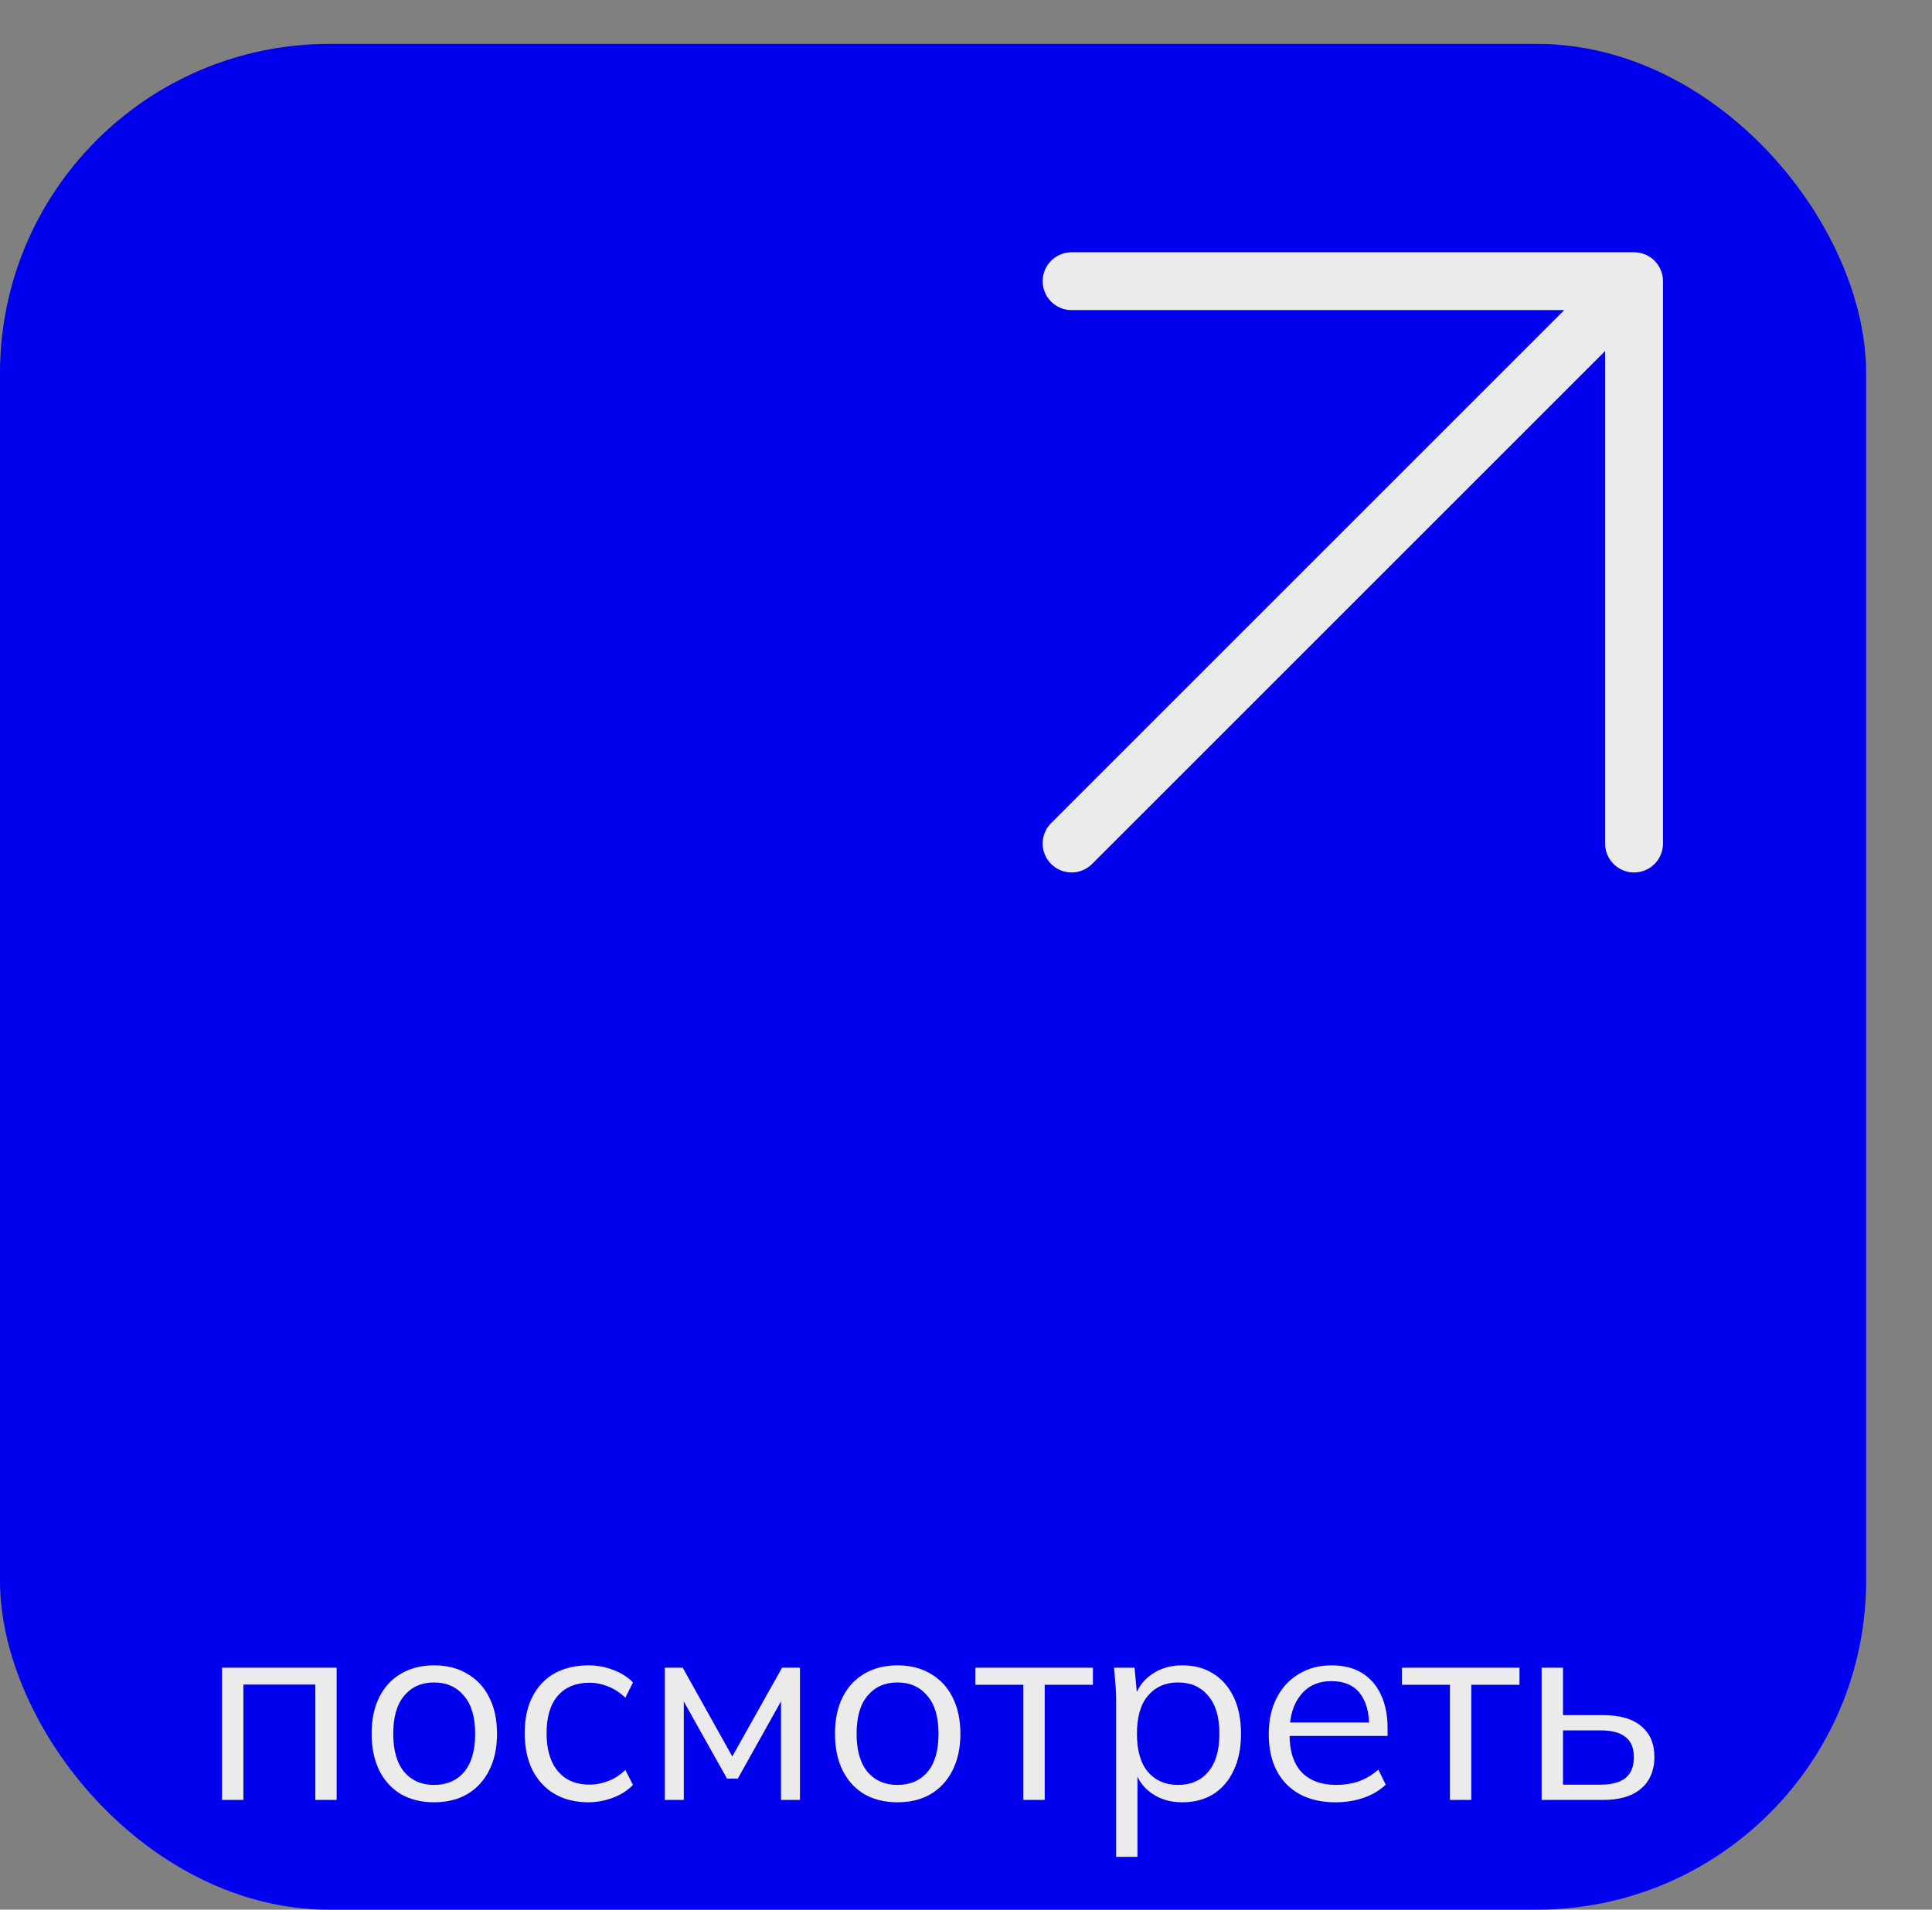 <?xml version="1.0" encoding="UTF-8"?> <svg xmlns="http://www.w3.org/2000/svg" width="88" height="87" viewBox="0 0 88 87" fill="none"><rect x="0" y="0" width="88" height="87" fill="#808080" stroke="none"/><rect y="2" width="85" height="85" rx="15" fill="#0000EE"></rect><path d="M48.81 12.81L74.429 12.81M74.429 12.81L74.429 38.429M74.429 12.81L48.81 38.429" stroke="#EBEBEB" stroke-width="2.636" stroke-linecap="round" stroke-linejoin="round"></path><path d="M10.114 82V75.976H15.334V82H14.362V76.744H11.086V82H10.114ZM19.771 82.108C19.195 82.108 18.691 81.984 18.259 81.736C17.835 81.48 17.507 81.12 17.275 80.656C17.043 80.184 16.927 79.628 16.927 78.988C16.927 78.34 17.043 77.784 17.275 77.32C17.507 76.856 17.835 76.5 18.259 76.252C18.691 75.996 19.195 75.868 19.771 75.868C20.355 75.868 20.859 75.996 21.283 76.252C21.715 76.5 22.047 76.856 22.279 77.32C22.519 77.784 22.639 78.34 22.639 78.988C22.639 79.628 22.519 80.184 22.279 80.656C22.047 81.12 21.715 81.48 21.283 81.736C20.859 81.984 20.355 82.108 19.771 82.108ZM19.771 81.316C20.347 81.316 20.803 81.12 21.139 80.728C21.475 80.328 21.643 79.748 21.643 78.988C21.643 78.22 21.471 77.64 21.127 77.248C20.791 76.848 20.339 76.648 19.771 76.648C19.203 76.648 18.751 76.848 18.415 77.248C18.079 77.64 17.911 78.22 17.911 78.988C17.911 79.748 18.079 80.328 18.415 80.728C18.751 81.12 19.203 81.316 19.771 81.316ZM26.804 82.108C26.212 82.108 25.696 81.98 25.256 81.724C24.824 81.468 24.488 81.104 24.248 80.632C24.016 80.16 23.9 79.6 23.9 78.952C23.9 78.296 24.02 77.74 24.26 77.284C24.5 76.82 24.836 76.468 25.268 76.228C25.708 75.988 26.22 75.868 26.804 75.868C27.188 75.868 27.56 75.936 27.92 76.072C28.288 76.208 28.592 76.4 28.832 76.648L28.484 77.344C28.244 77.112 27.98 76.94 27.692 76.828C27.412 76.716 27.136 76.66 26.864 76.66C26.24 76.66 25.756 76.856 25.412 77.248C25.068 77.64 24.896 78.212 24.896 78.964C24.896 79.708 25.068 80.284 25.412 80.692C25.756 81.1 26.24 81.304 26.864 81.304C27.128 81.304 27.4 81.252 27.68 81.148C27.968 81.044 28.236 80.872 28.484 80.632L28.832 81.316C28.584 81.572 28.276 81.768 27.908 81.904C27.54 82.04 27.172 82.108 26.804 82.108ZM30.282 82V75.976H31.098L33.354 80.02L35.622 75.976H36.438V82H35.574V77.056H35.826L33.606 81.028H33.114L30.882 77.044H31.146V82H30.282ZM40.877 82.108C40.3 82.108 39.797 81.984 39.364 81.736C38.941 81.48 38.612 81.12 38.38 80.656C38.148 80.184 38.032 79.628 38.032 78.988C38.032 78.34 38.148 77.784 38.38 77.32C38.612 76.856 38.941 76.5 39.364 76.252C39.797 75.996 40.3 75.868 40.877 75.868C41.461 75.868 41.965 75.996 42.389 76.252C42.821 76.5 43.153 76.856 43.385 77.32C43.624 77.784 43.745 78.34 43.745 78.988C43.745 79.628 43.624 80.184 43.385 80.656C43.153 81.12 42.821 81.48 42.389 81.736C41.965 81.984 41.461 82.108 40.877 82.108ZM40.877 81.316C41.453 81.316 41.908 81.12 42.245 80.728C42.581 80.328 42.748 79.748 42.748 78.988C42.748 78.22 42.577 77.64 42.233 77.248C41.897 76.848 41.444 76.648 40.877 76.648C40.309 76.648 39.856 76.848 39.52 77.248C39.184 77.64 39.017 78.22 39.017 78.988C39.017 79.748 39.184 80.328 39.52 80.728C39.856 81.12 40.309 81.316 40.877 81.316ZM46.613 82V76.756H44.429V75.976H49.781V76.756H47.585V82H46.613ZM50.838 84.592V77.368C50.838 77.144 50.826 76.916 50.802 76.684C50.786 76.444 50.766 76.208 50.742 75.976H51.678L51.81 77.404H51.666C51.794 76.932 52.054 76.56 52.446 76.288C52.838 76.008 53.306 75.868 53.85 75.868C54.394 75.868 54.862 75.992 55.254 76.24C55.654 76.488 55.966 76.844 56.19 77.308C56.414 77.772 56.526 78.332 56.526 78.988C56.526 79.636 56.414 80.192 56.19 80.656C55.974 81.12 55.666 81.48 55.266 81.736C54.866 81.984 54.394 82.108 53.85 82.108C53.314 82.108 52.85 81.972 52.458 81.7C52.066 81.428 51.806 81.056 51.678 80.584H51.81V84.592H50.838ZM53.658 81.316C54.234 81.316 54.69 81.12 55.026 80.728C55.37 80.328 55.542 79.748 55.542 78.988C55.542 78.22 55.37 77.64 55.026 77.248C54.69 76.848 54.234 76.648 53.658 76.648C53.09 76.648 52.634 76.848 52.29 77.248C51.954 77.64 51.786 78.22 51.786 78.988C51.786 79.748 51.954 80.328 52.29 80.728C52.634 81.12 53.09 81.316 53.658 81.316ZM60.838 82.108C59.894 82.108 59.15 81.836 58.606 81.292C58.062 80.74 57.79 79.976 57.79 79C57.79 78.368 57.91 77.82 58.15 77.356C58.39 76.884 58.726 76.52 59.158 76.264C59.59 76 60.086 75.868 60.646 75.868C61.198 75.868 61.662 75.984 62.038 76.216C62.414 76.448 62.702 76.78 62.902 77.212C63.102 77.636 63.202 78.14 63.202 78.724V79.084H58.534V78.472H62.566L62.362 78.628C62.362 77.988 62.218 77.488 61.93 77.128C61.642 76.768 61.214 76.588 60.646 76.588C60.046 76.588 59.578 76.8 59.242 77.224C58.906 77.64 58.738 78.204 58.738 78.916V79.024C58.738 79.776 58.922 80.348 59.29 80.74C59.666 81.124 60.19 81.316 60.862 81.316C61.222 81.316 61.558 81.264 61.87 81.16C62.19 81.048 62.494 80.868 62.782 80.62L63.118 81.304C62.854 81.56 62.518 81.76 62.11 81.904C61.71 82.04 61.286 82.108 60.838 82.108ZM66.043 82V76.756H63.859V75.976H69.211V76.756H67.015V82H66.043ZM70.22 82V75.976H71.192V78.136H73.004C73.78 78.136 74.364 78.304 74.756 78.64C75.156 78.968 75.356 79.436 75.356 80.044C75.356 80.452 75.264 80.804 75.08 81.1C74.904 81.388 74.64 81.612 74.288 81.772C73.944 81.924 73.516 82 73.004 82H70.22ZM71.192 81.304H72.92C73.408 81.304 73.78 81.204 74.036 81.004C74.292 80.796 74.42 80.48 74.42 80.056C74.42 79.632 74.292 79.324 74.036 79.132C73.788 78.932 73.416 78.832 72.92 78.832H71.192V81.304Z" fill="#EBEBEB"></path></svg> 